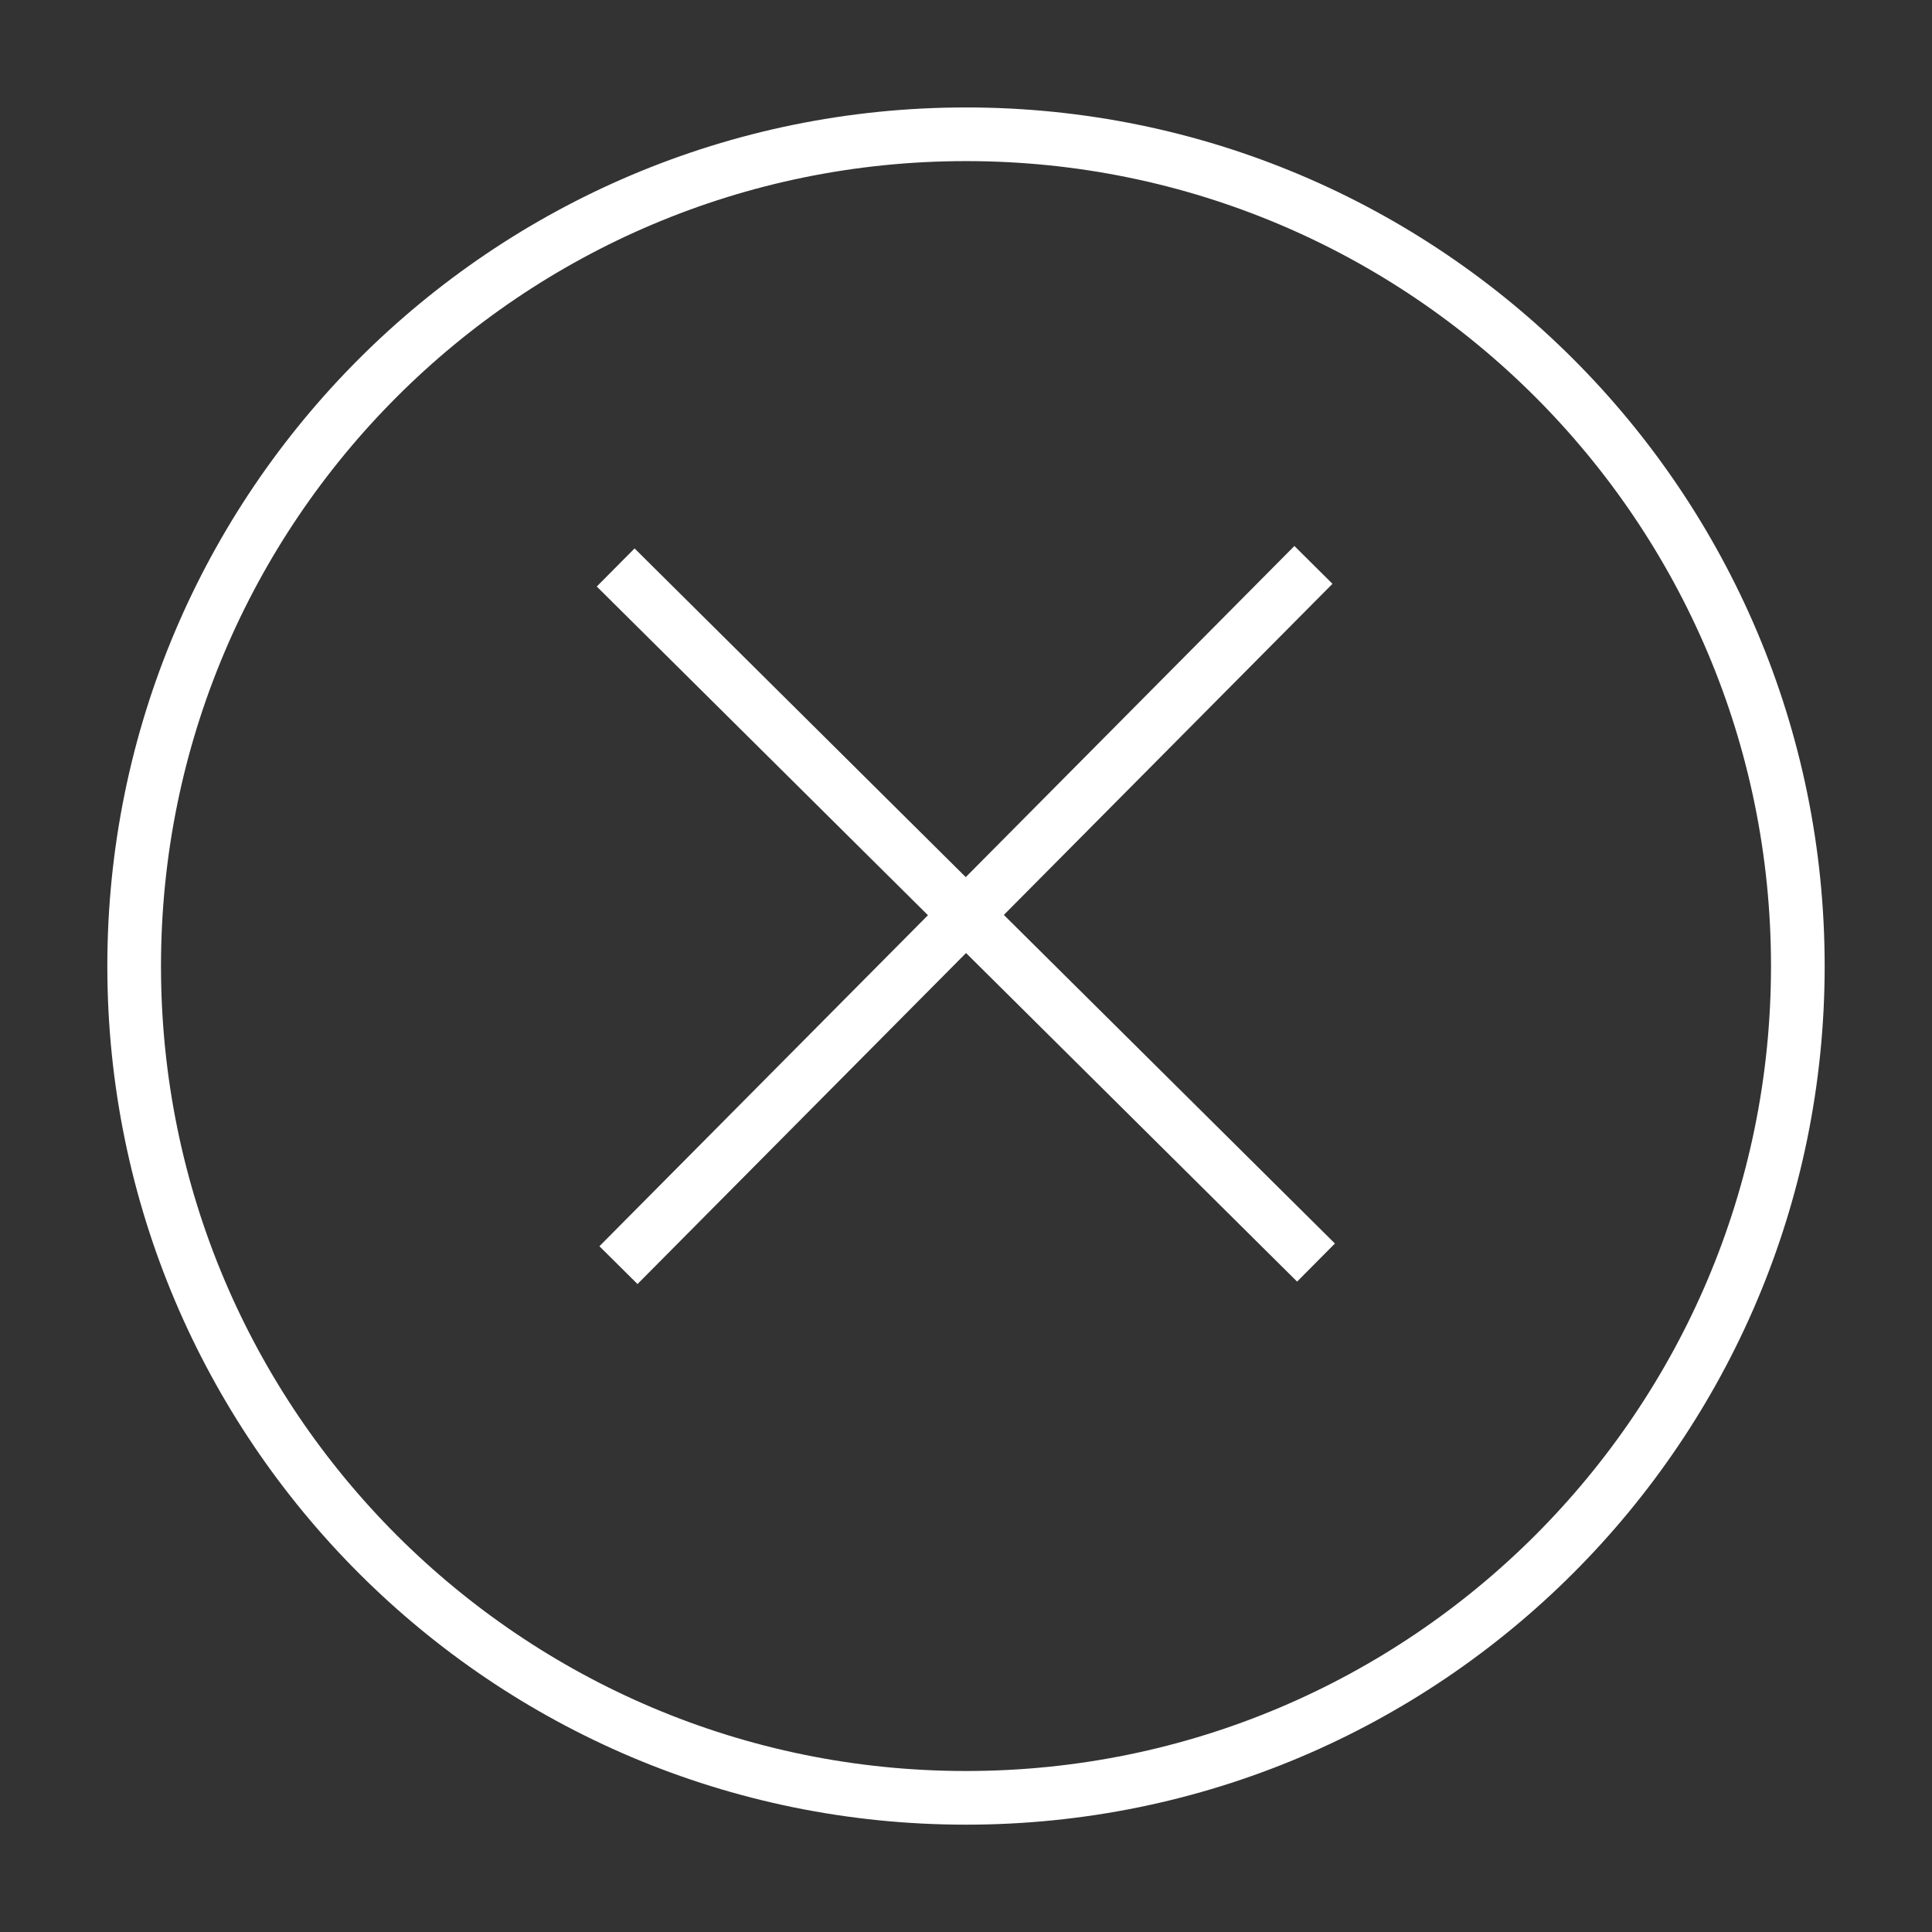 <?xml version="1.0" encoding="UTF-8"?> <svg xmlns="http://www.w3.org/2000/svg" width="18" height="18" viewBox="0 0 18 18" fill="none"><rect x="0" y="0" width="18" height="18" fill="#333333" stroke="none"/><g clip-path="url(#clip0_7202_3675)"><path d="M5.736 5.287L12.261 11.763" stroke="white" stroke-width="0.5" stroke-miterlimit="10"></path><path d="M5.762 11.787L12.237 5.263" stroke="white" stroke-width="0.5" stroke-miterlimit="10"></path><path d="M9 16.75C13.28 16.75 16.75 13.281 16.75 9.001C16.75 4.721 13.28 1.251 9 1.251C4.72 1.251 1.25 4.721 1.25 9.001C1.25 13.281 4.72 16.75 9 16.75Z" stroke="white" stroke-width="0.5" stroke-miterlimit="10"></path></g><defs><clipPath id="clip0_7202_3675"><rect width="16" height="16" fill="white" transform="translate(1 1)"></rect></clipPath></defs></svg> 